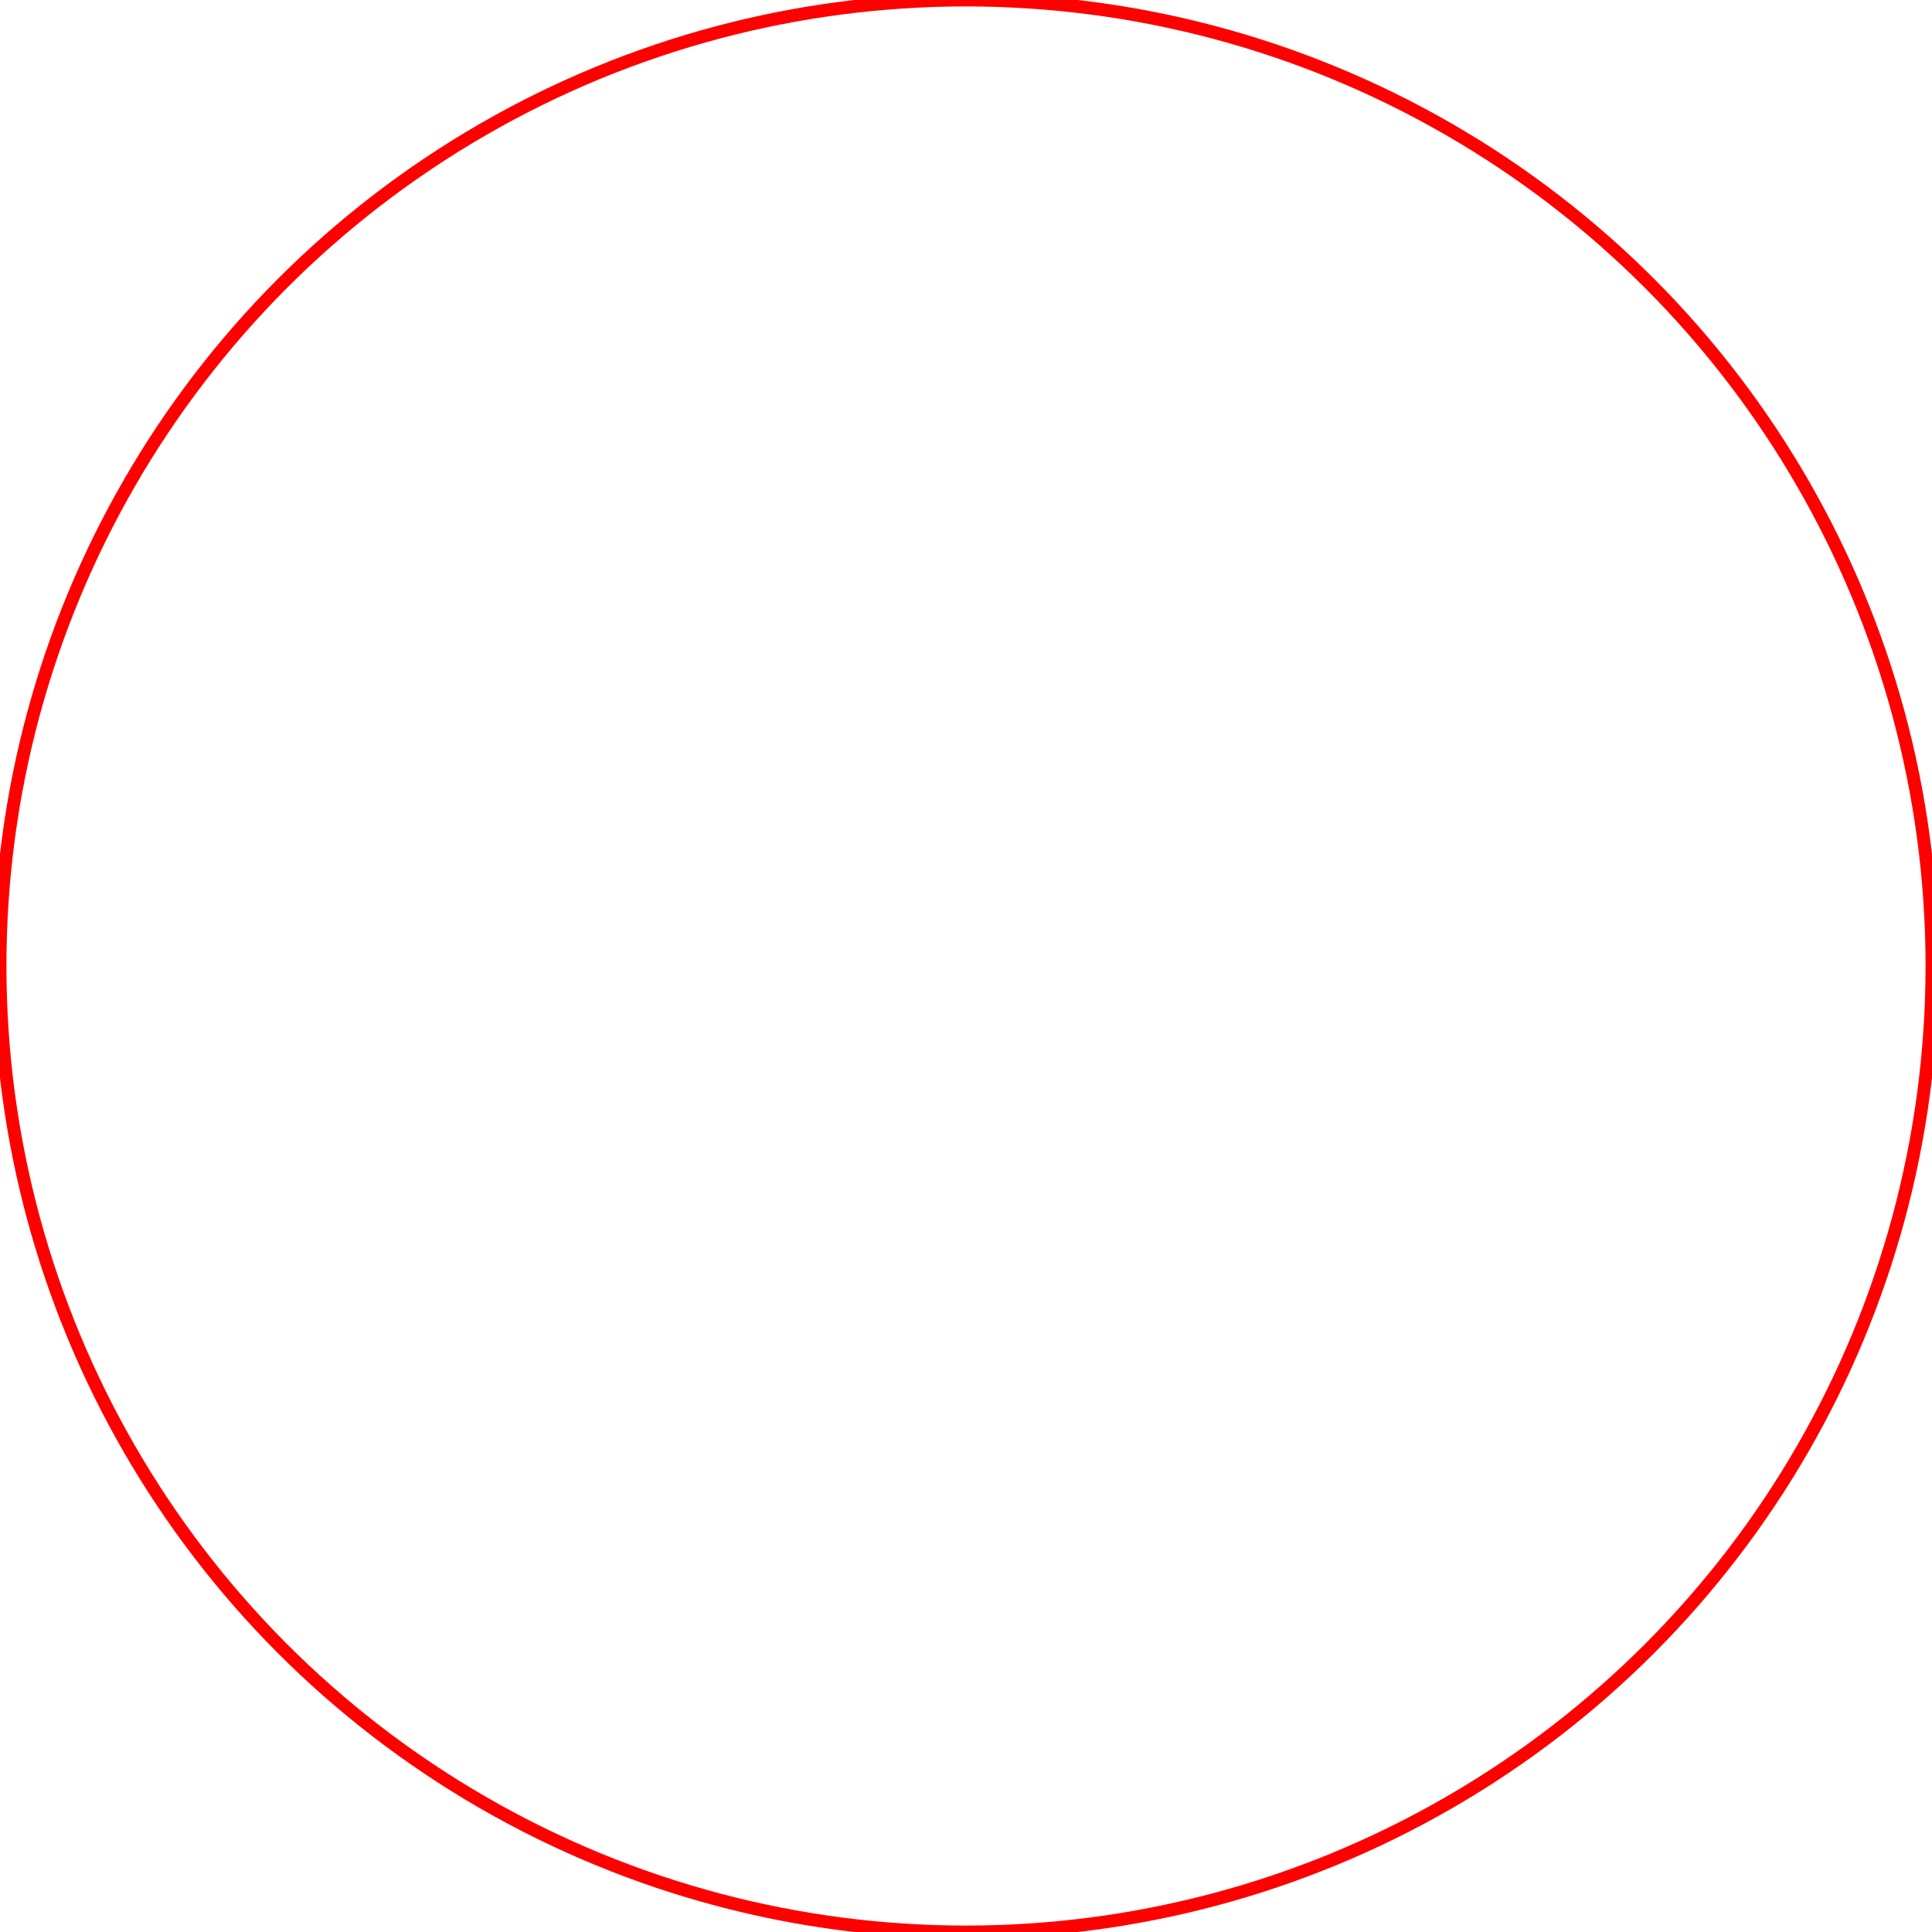 <?xml version='1.0' encoding='UTF-8' standalone='no'?>
<svg xmlns='http://www.w3.org/2000/svg' version='1.1' width='150' height='150'>
<defs>
	<radialGradient id='r4' cx='50%' cy='50%' r='50%' >
		<stop style='stop-color:#ffffff' offset='0%' />
		<stop style='stop-color:#ffffff;stop-opacity:.98' offset='50%' />
		<stop style='stop-color:#ffffff;stop-opacity:.98' offset='100%' />
	</radialGradient>
</defs>
<circle cx='75' cy='75' r='75' style='fill:none;stroke:red;' />
</svg>
<!-- 六年制學程第十一次月考實作題簽章 -->
